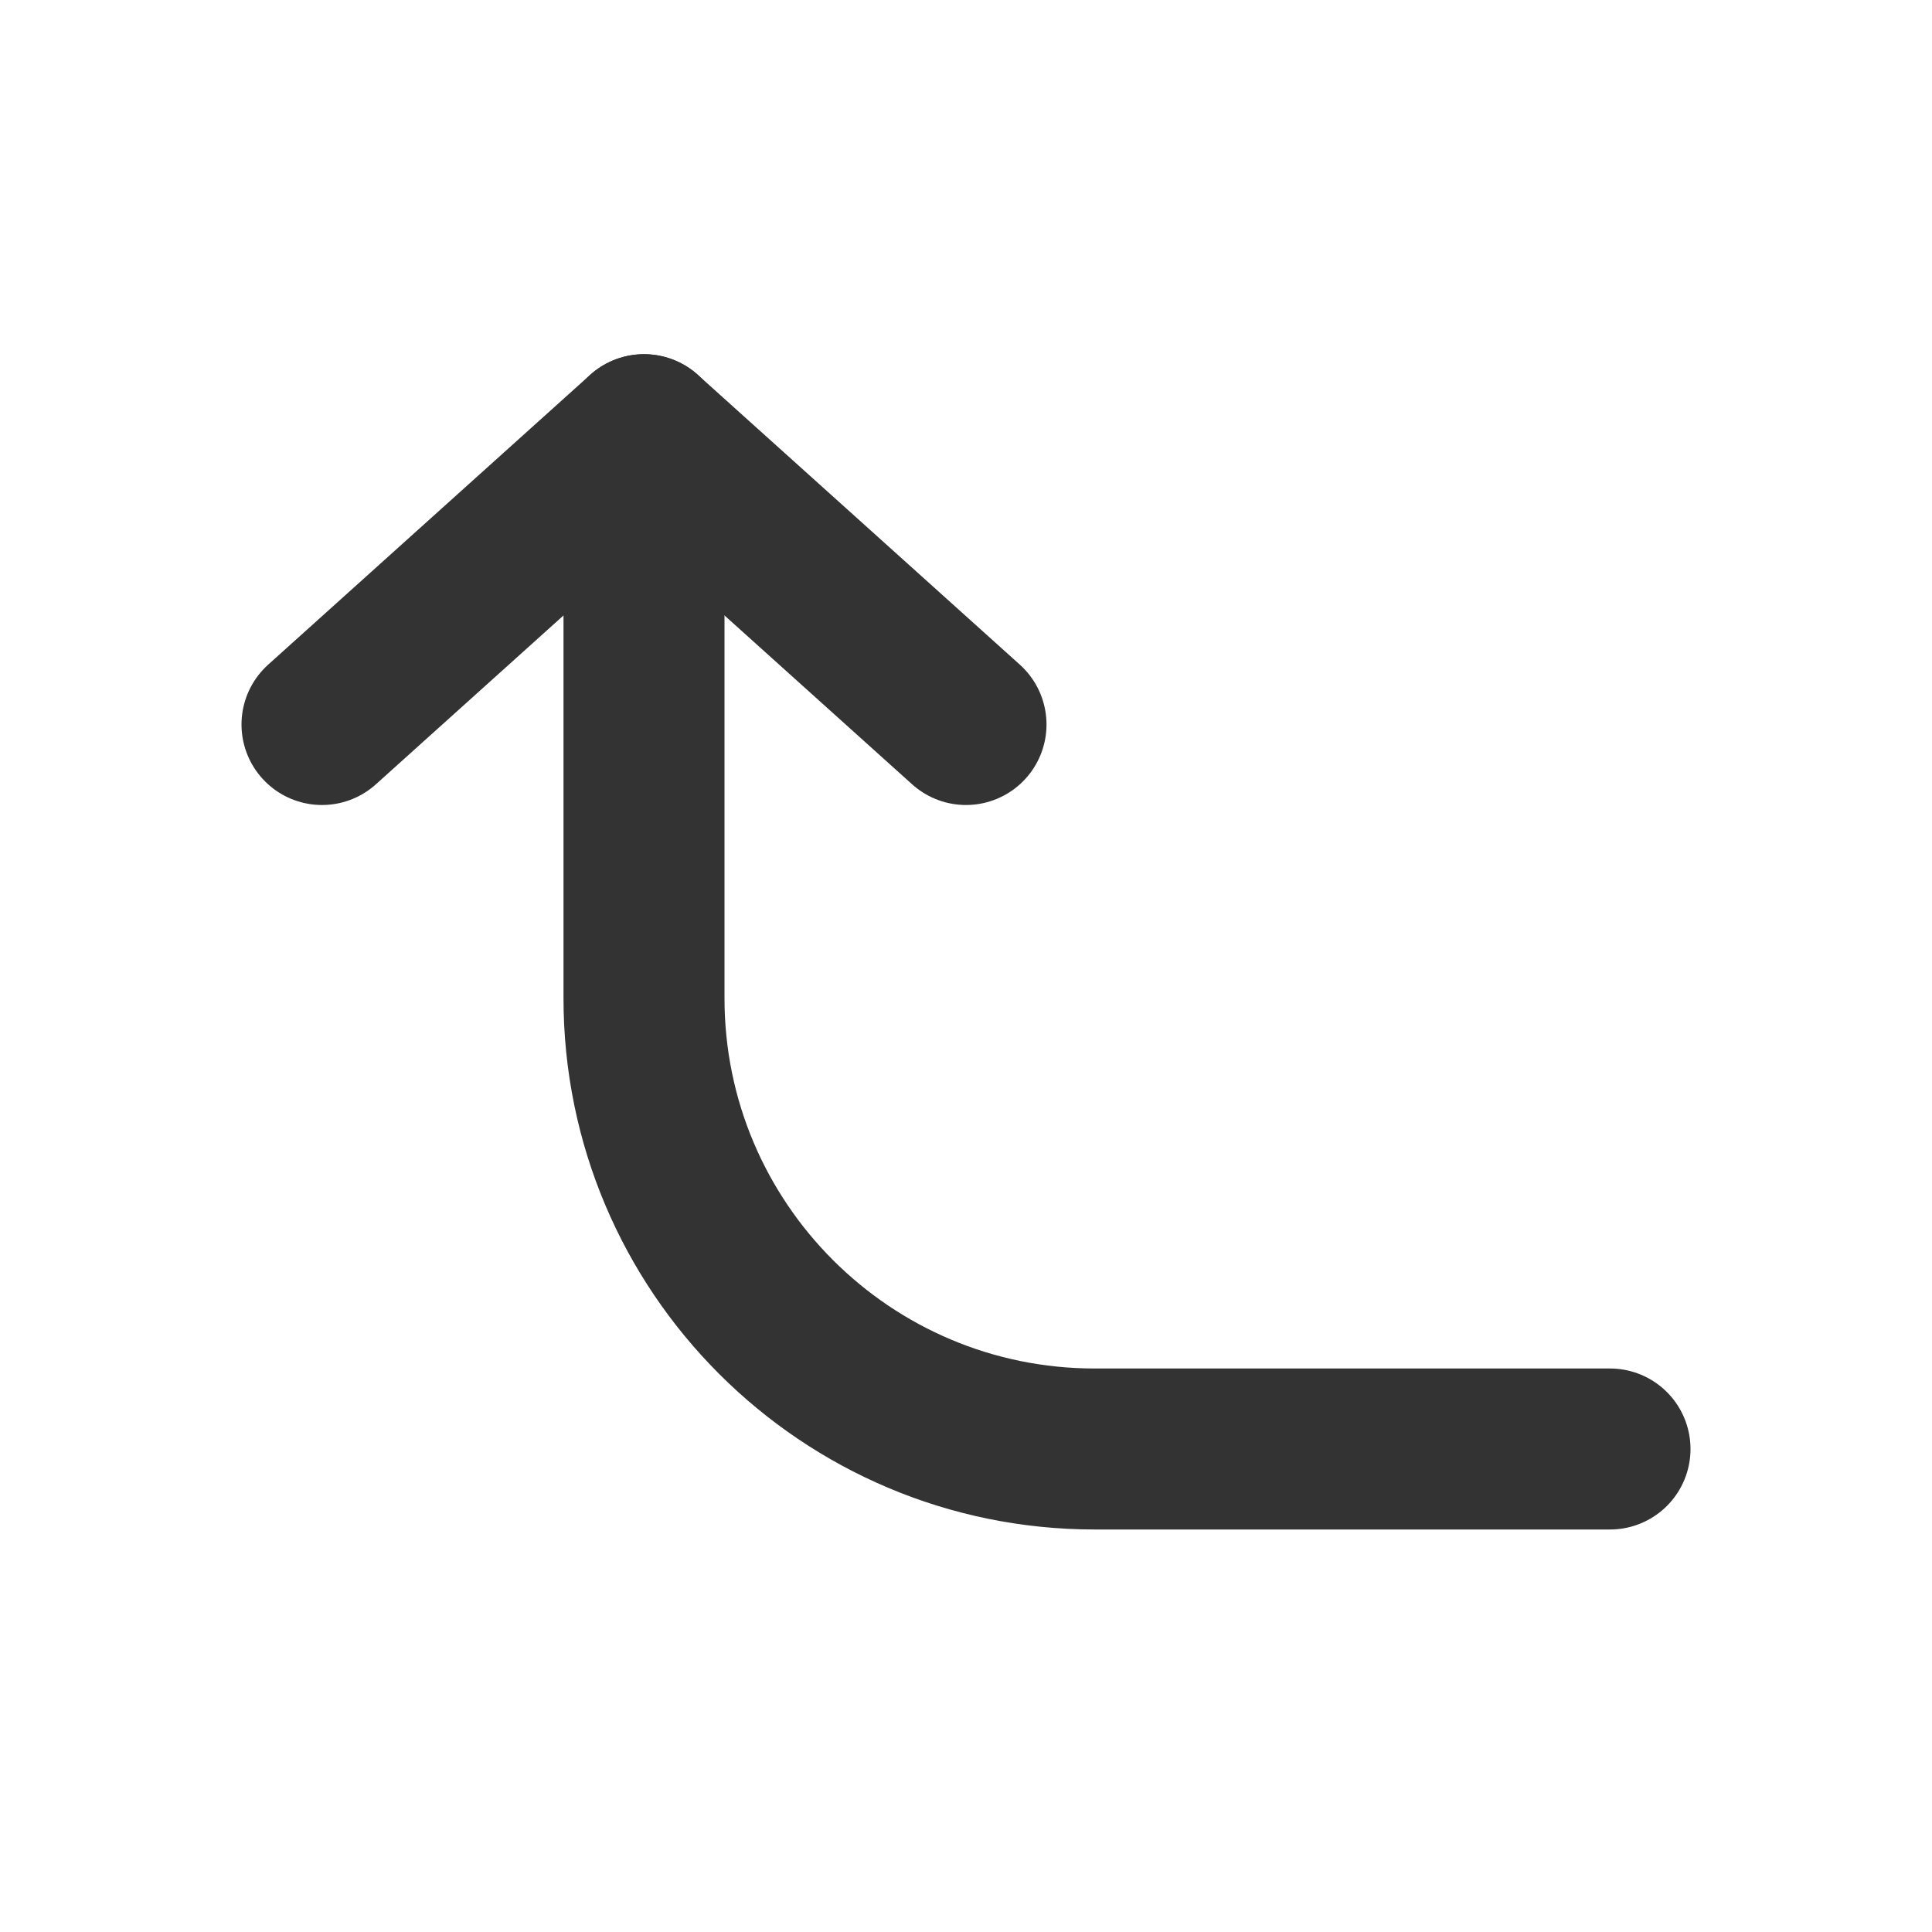 <?xml version="1.0" encoding="utf-8"?>
<svg width="800px" height="800px" viewBox="0 0 24 24" fill="none" xmlns="http://www.w3.org/2000/svg">
<path d="M20 18L13.6 18C10.507 18 8 15.493 8 12.4L8 6" stroke="#333333" stroke-width="2" stroke-linecap="round" stroke-linejoin="round"/>
<path d="M8 5.4L12 9" stroke="#333333" stroke-width="2" stroke-linecap="round" stroke-linejoin="round"/>
<path d="M8 5.4L4 9" stroke="#333333" stroke-width="2" stroke-linecap="round" stroke-linejoin="round"/>
</svg>